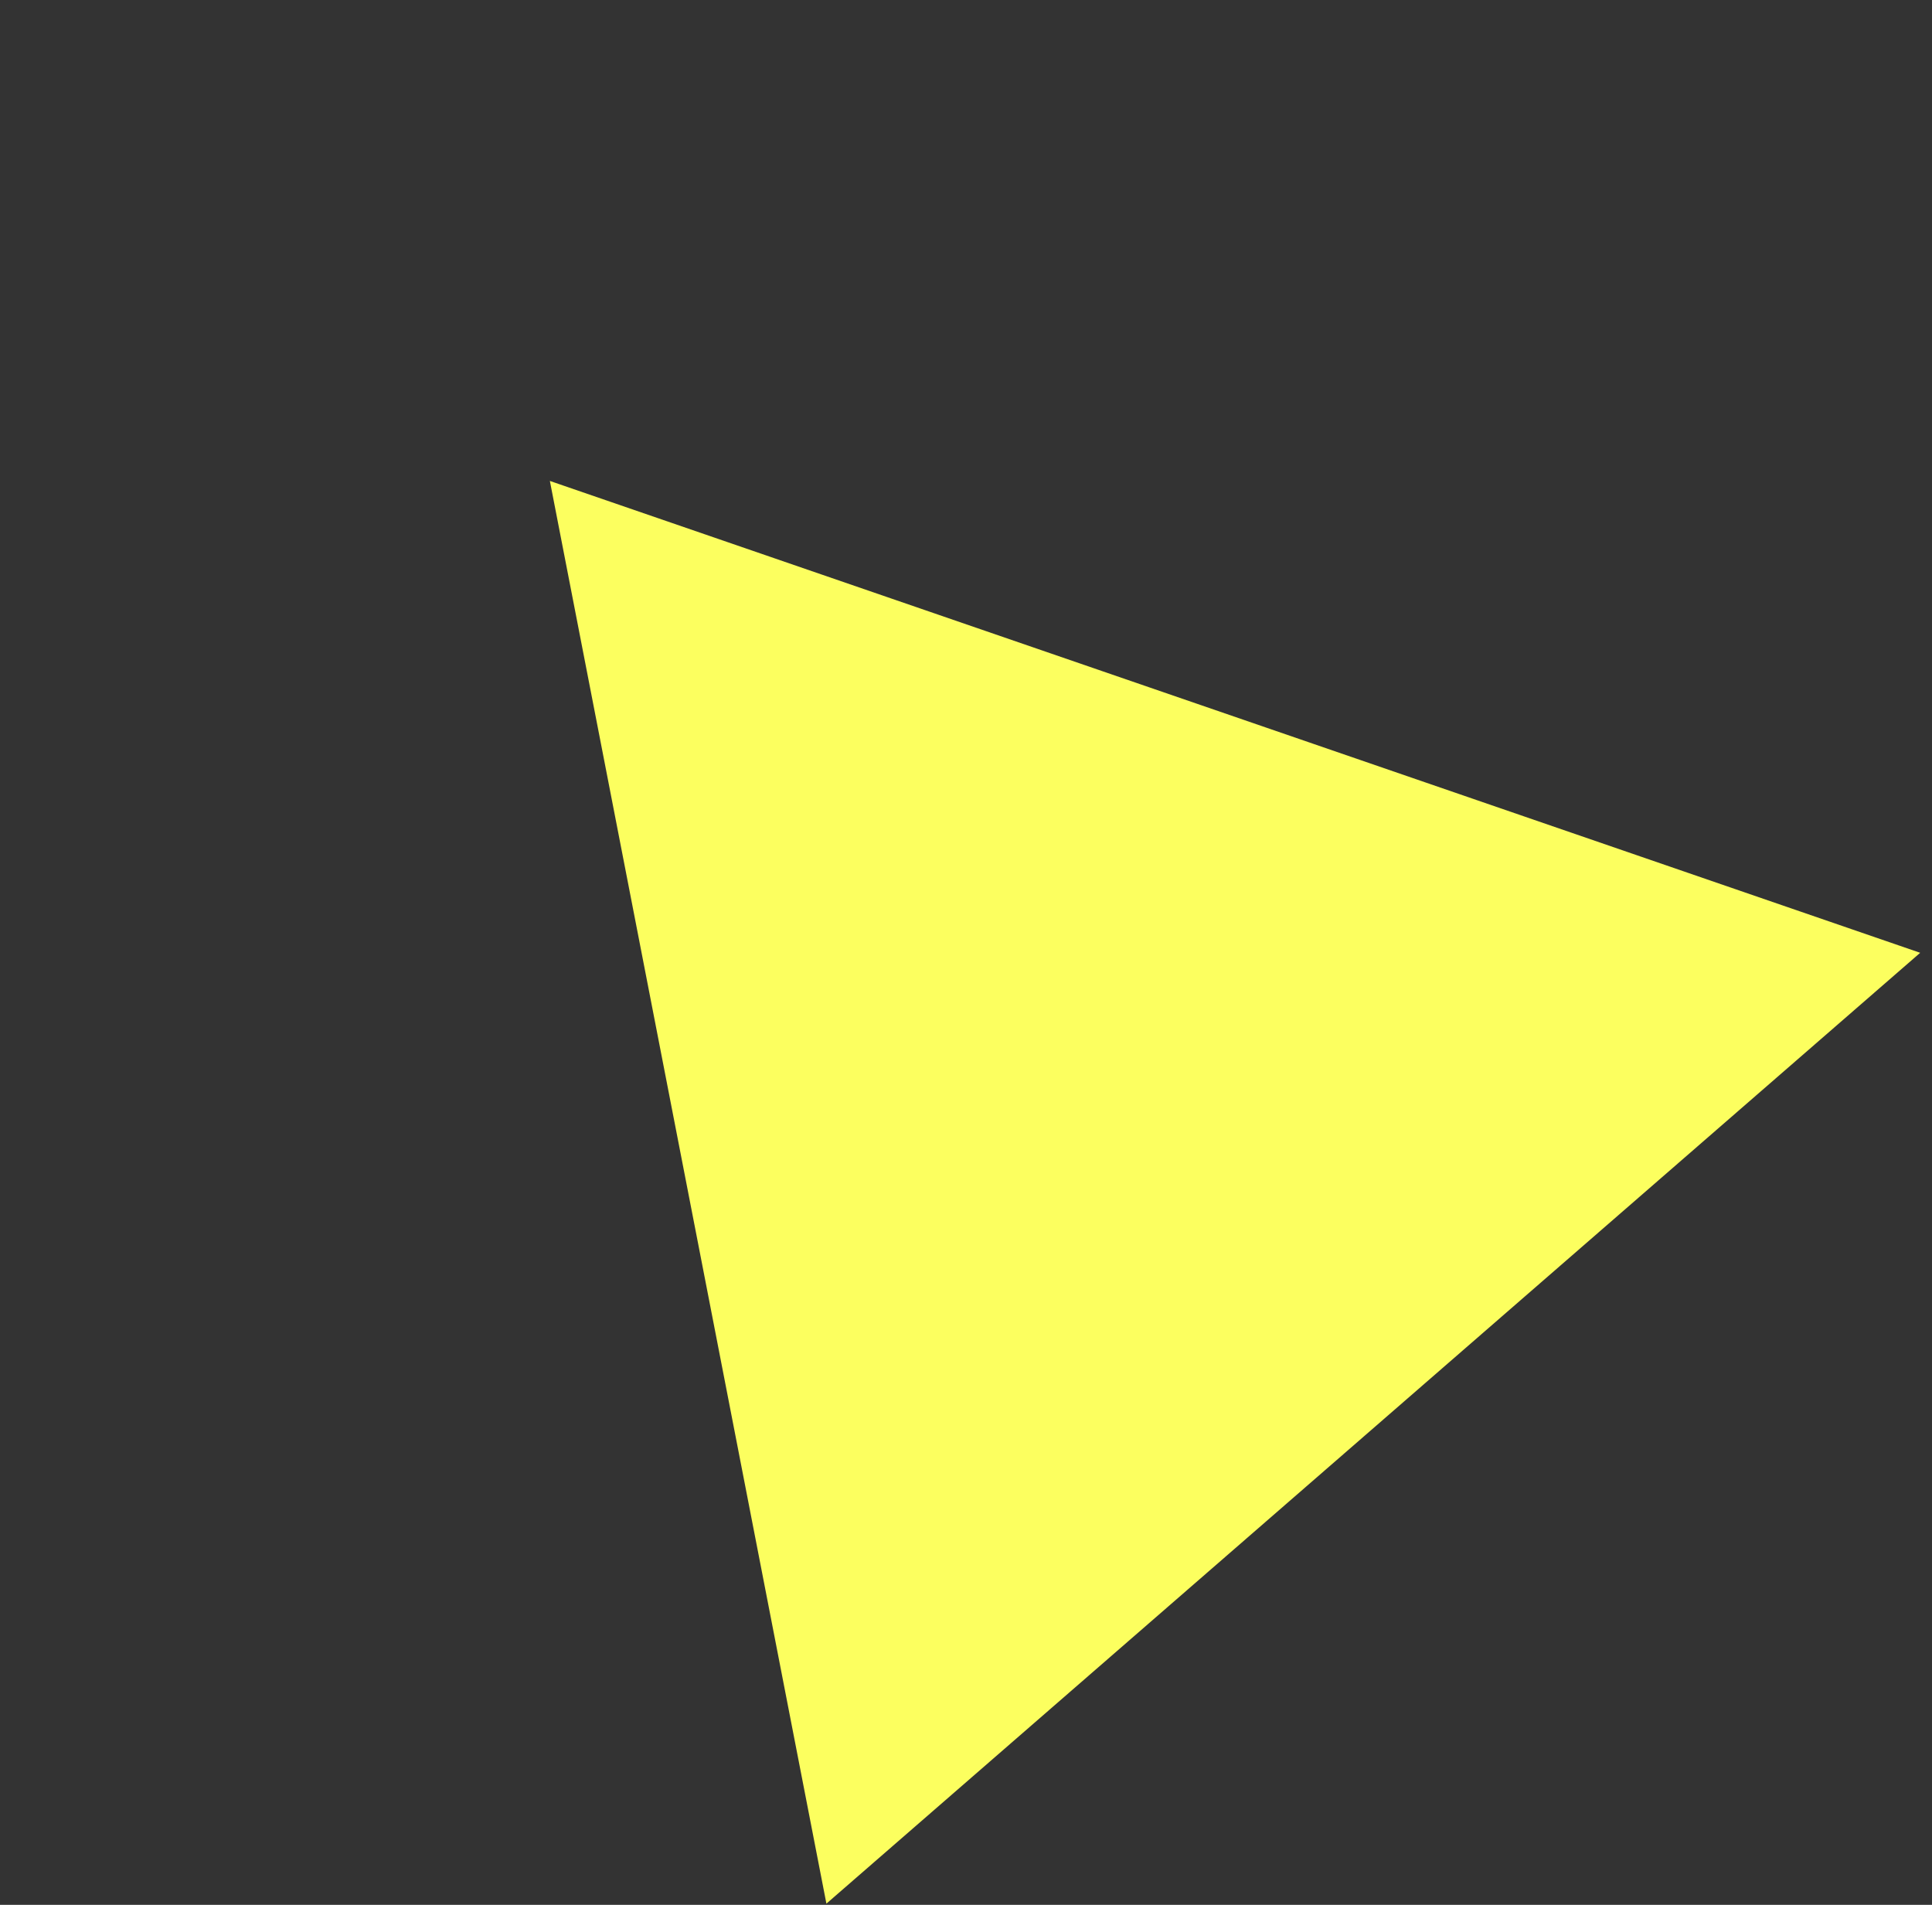 <?xml version="1.0" encoding="UTF-8"?> <svg xmlns="http://www.w3.org/2000/svg" width="142" height="140" viewBox="0 0 142 140" fill="none"><rect x="0" y="0" width="142" height="140" fill="#333333" stroke="none"/> <path d="M40.415 35.348L141.132 70.028L60.74 139.912L40.415 35.348Z" fill="#FCFF5F"></path> </svg> 
